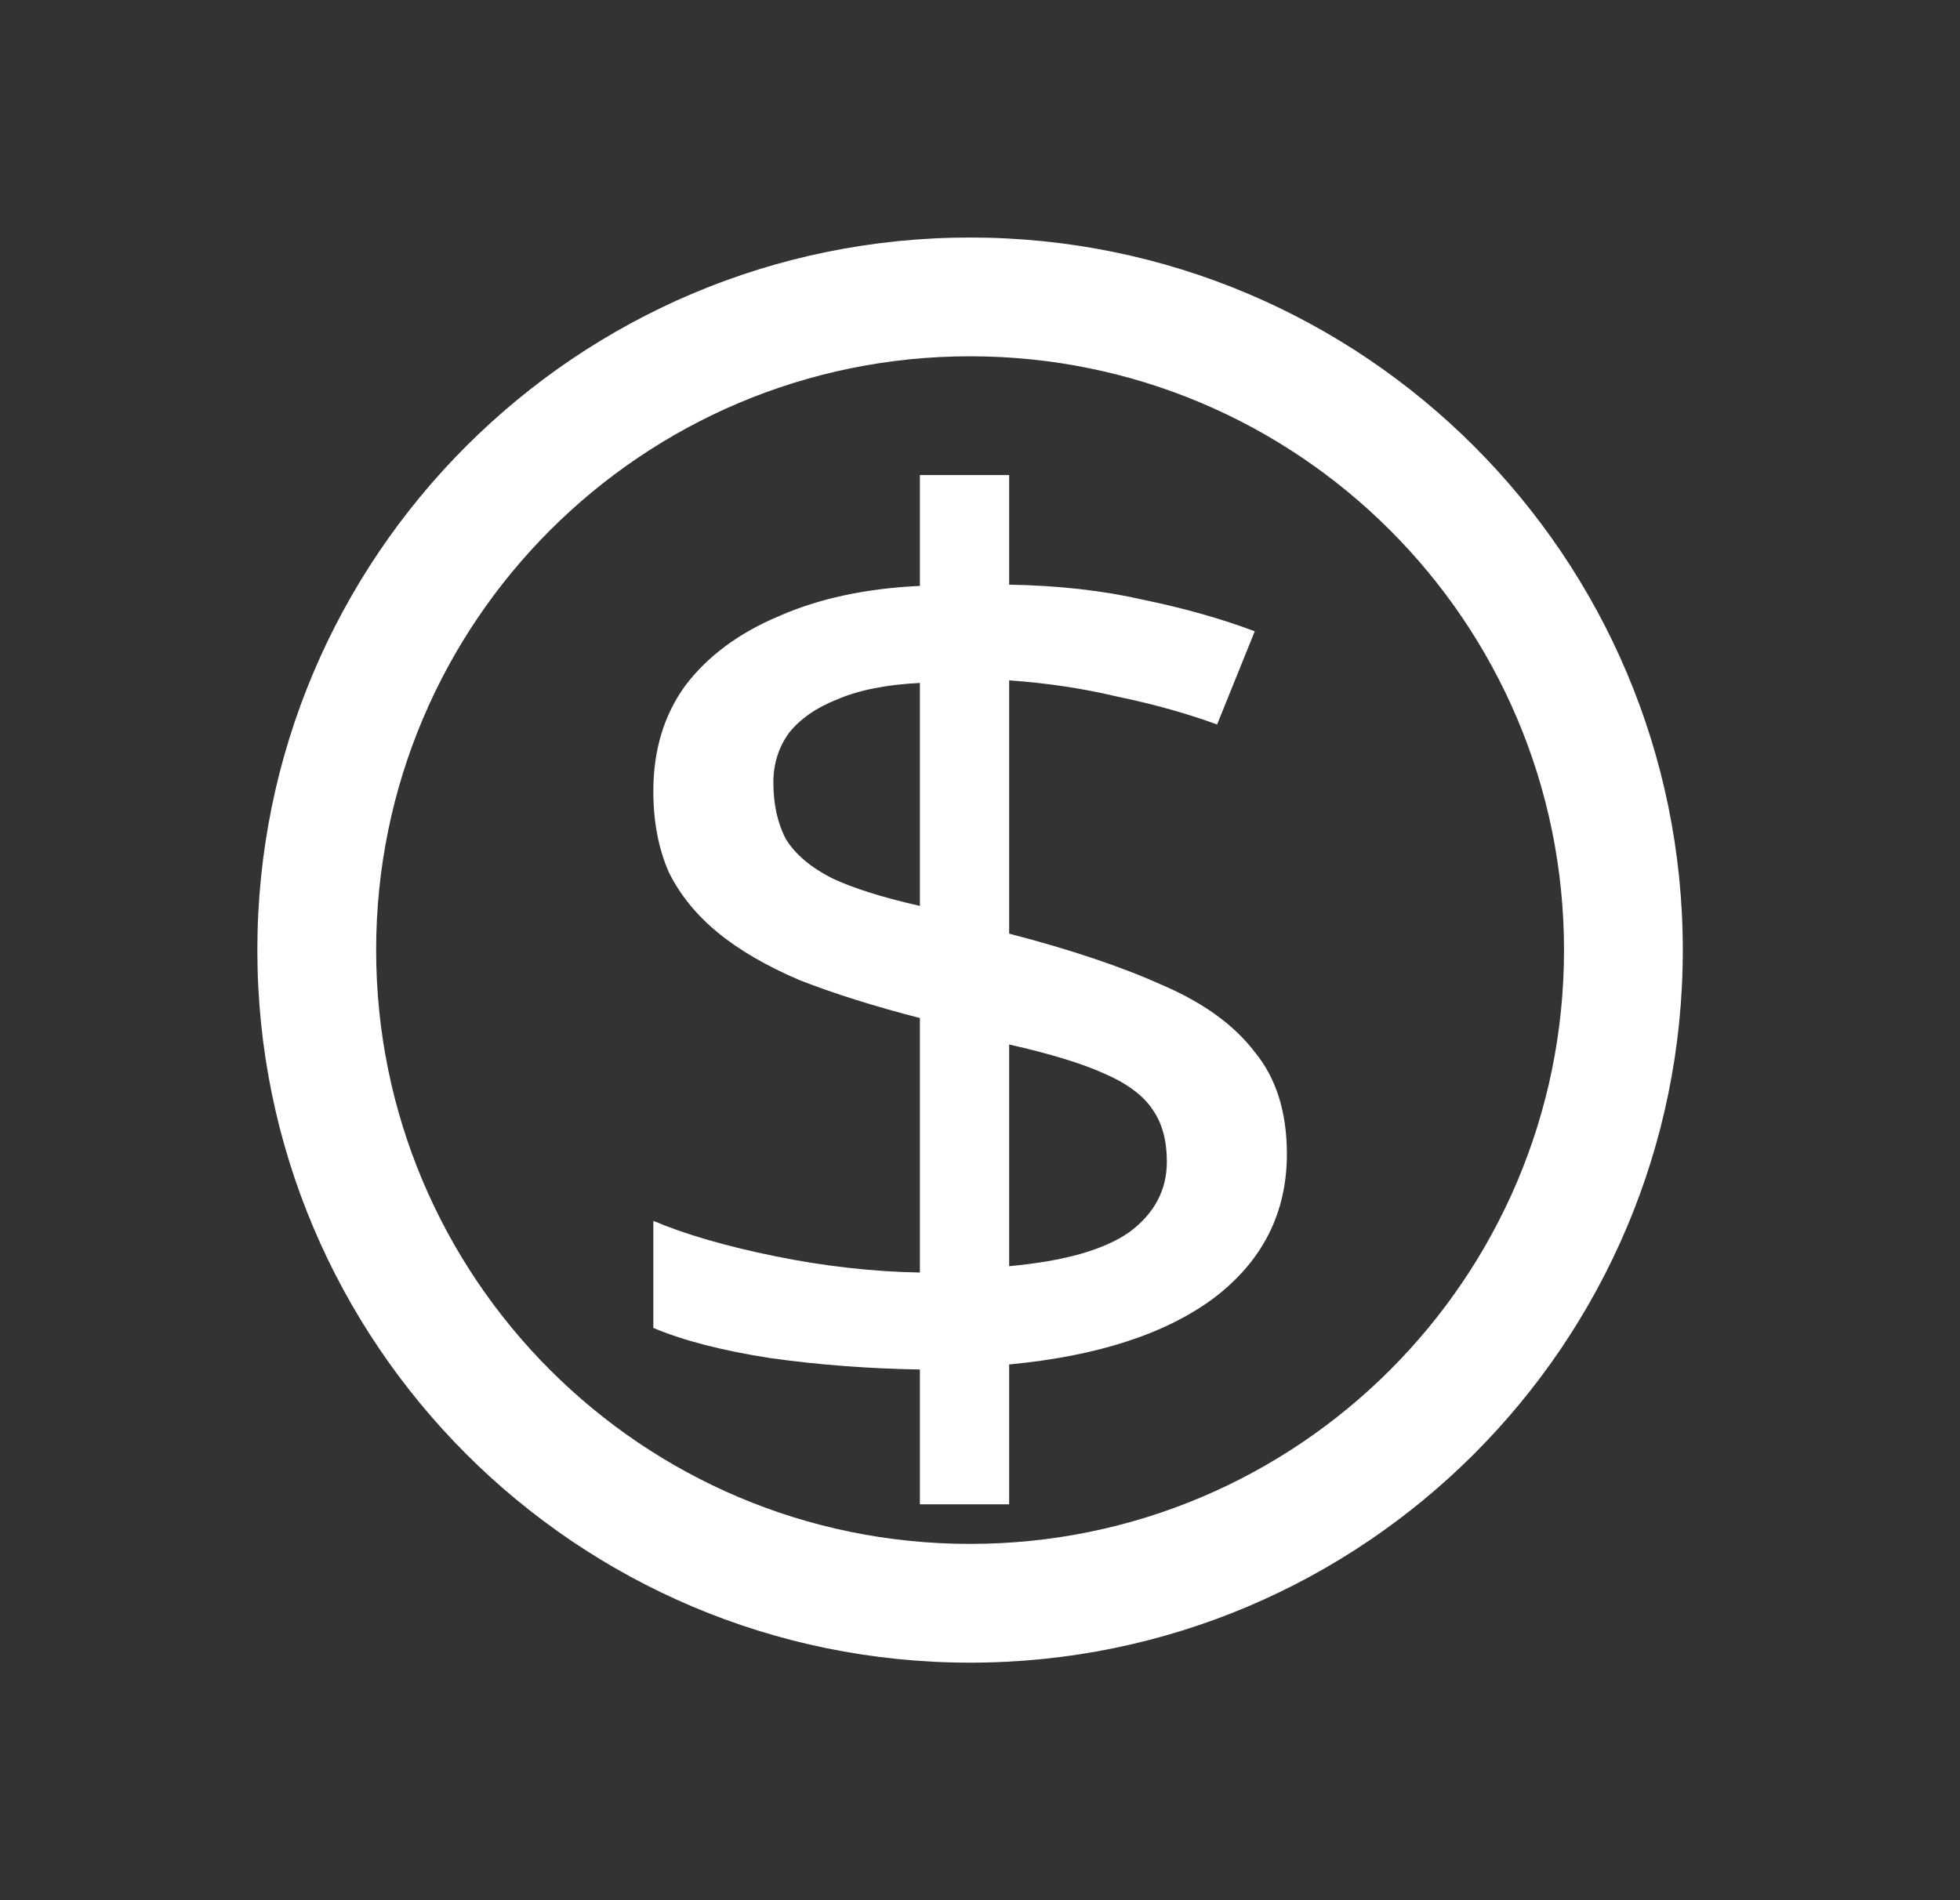 <svg width="33" height="32" viewBox="0 0 33 32" fill="none" xmlns="http://www.w3.org/2000/svg">
<rect x="0" y="0" width="33" height="32" fill="#333333" stroke="none"/>
<path fill-rule="evenodd" clip-rule="evenodd" d="M16.333 26C21.856 26 26.333 21.523 26.333 16C26.333 10.477 21.856 6 16.333 6C10.81 6 6.333 10.477 6.333 16C6.333 21.523 10.81 26 16.333 26ZM16.333 28C22.961 28 28.333 22.627 28.333 16C28.333 9.373 22.961 4 16.333 4C9.706 4 4.333 9.373 4.333 16C4.333 22.627 9.706 28 16.333 28Z" fill="white"/>
<path d="M15.488 23.063C14.626 23.049 13.788 22.985 12.974 22.872C12.159 22.745 11.501 22.575 11 22.363V20.56C11.533 20.786 12.214 20.984 13.044 21.154C13.874 21.323 14.689 21.416 15.488 21.43V17.144C14.72 16.946 14.046 16.734 13.467 16.508C12.903 16.267 12.441 15.998 12.081 15.701C11.72 15.404 11.446 15.065 11.258 14.683C11.086 14.287 11 13.834 11 13.325C11 12.632 11.18 12.038 11.54 11.543C11.916 11.048 12.441 10.659 13.115 10.376C13.788 10.079 14.579 9.909 15.488 9.867V8H16.991V9.846C17.821 9.86 18.573 9.945 19.247 10.1C19.936 10.242 20.562 10.419 21.126 10.631L20.492 12.201C19.991 12.017 19.435 11.861 18.824 11.734C18.229 11.592 17.618 11.501 16.991 11.458V15.723C18.025 15.991 18.887 16.281 19.576 16.592C20.265 16.889 20.782 17.264 21.126 17.717C21.487 18.155 21.667 18.728 21.667 19.435C21.667 20.425 21.259 21.232 20.445 21.854C19.631 22.462 18.479 22.837 16.991 22.978V25.333H15.488V23.063ZM16.991 21.323C17.915 21.239 18.589 21.048 19.012 20.751C19.435 20.439 19.646 20.044 19.646 19.563C19.646 19.209 19.568 18.919 19.411 18.693C19.255 18.452 18.98 18.247 18.589 18.078C18.213 17.908 17.68 17.745 16.991 17.59V21.323ZM15.488 11.501C14.924 11.529 14.462 11.621 14.101 11.776C13.741 11.918 13.467 12.109 13.279 12.349C13.107 12.59 13.021 12.866 13.021 13.177C13.021 13.544 13.091 13.863 13.232 14.131C13.389 14.386 13.647 14.605 14.007 14.789C14.368 14.959 14.861 15.114 15.488 15.256V11.501Z" fill="white"/>
</svg>
